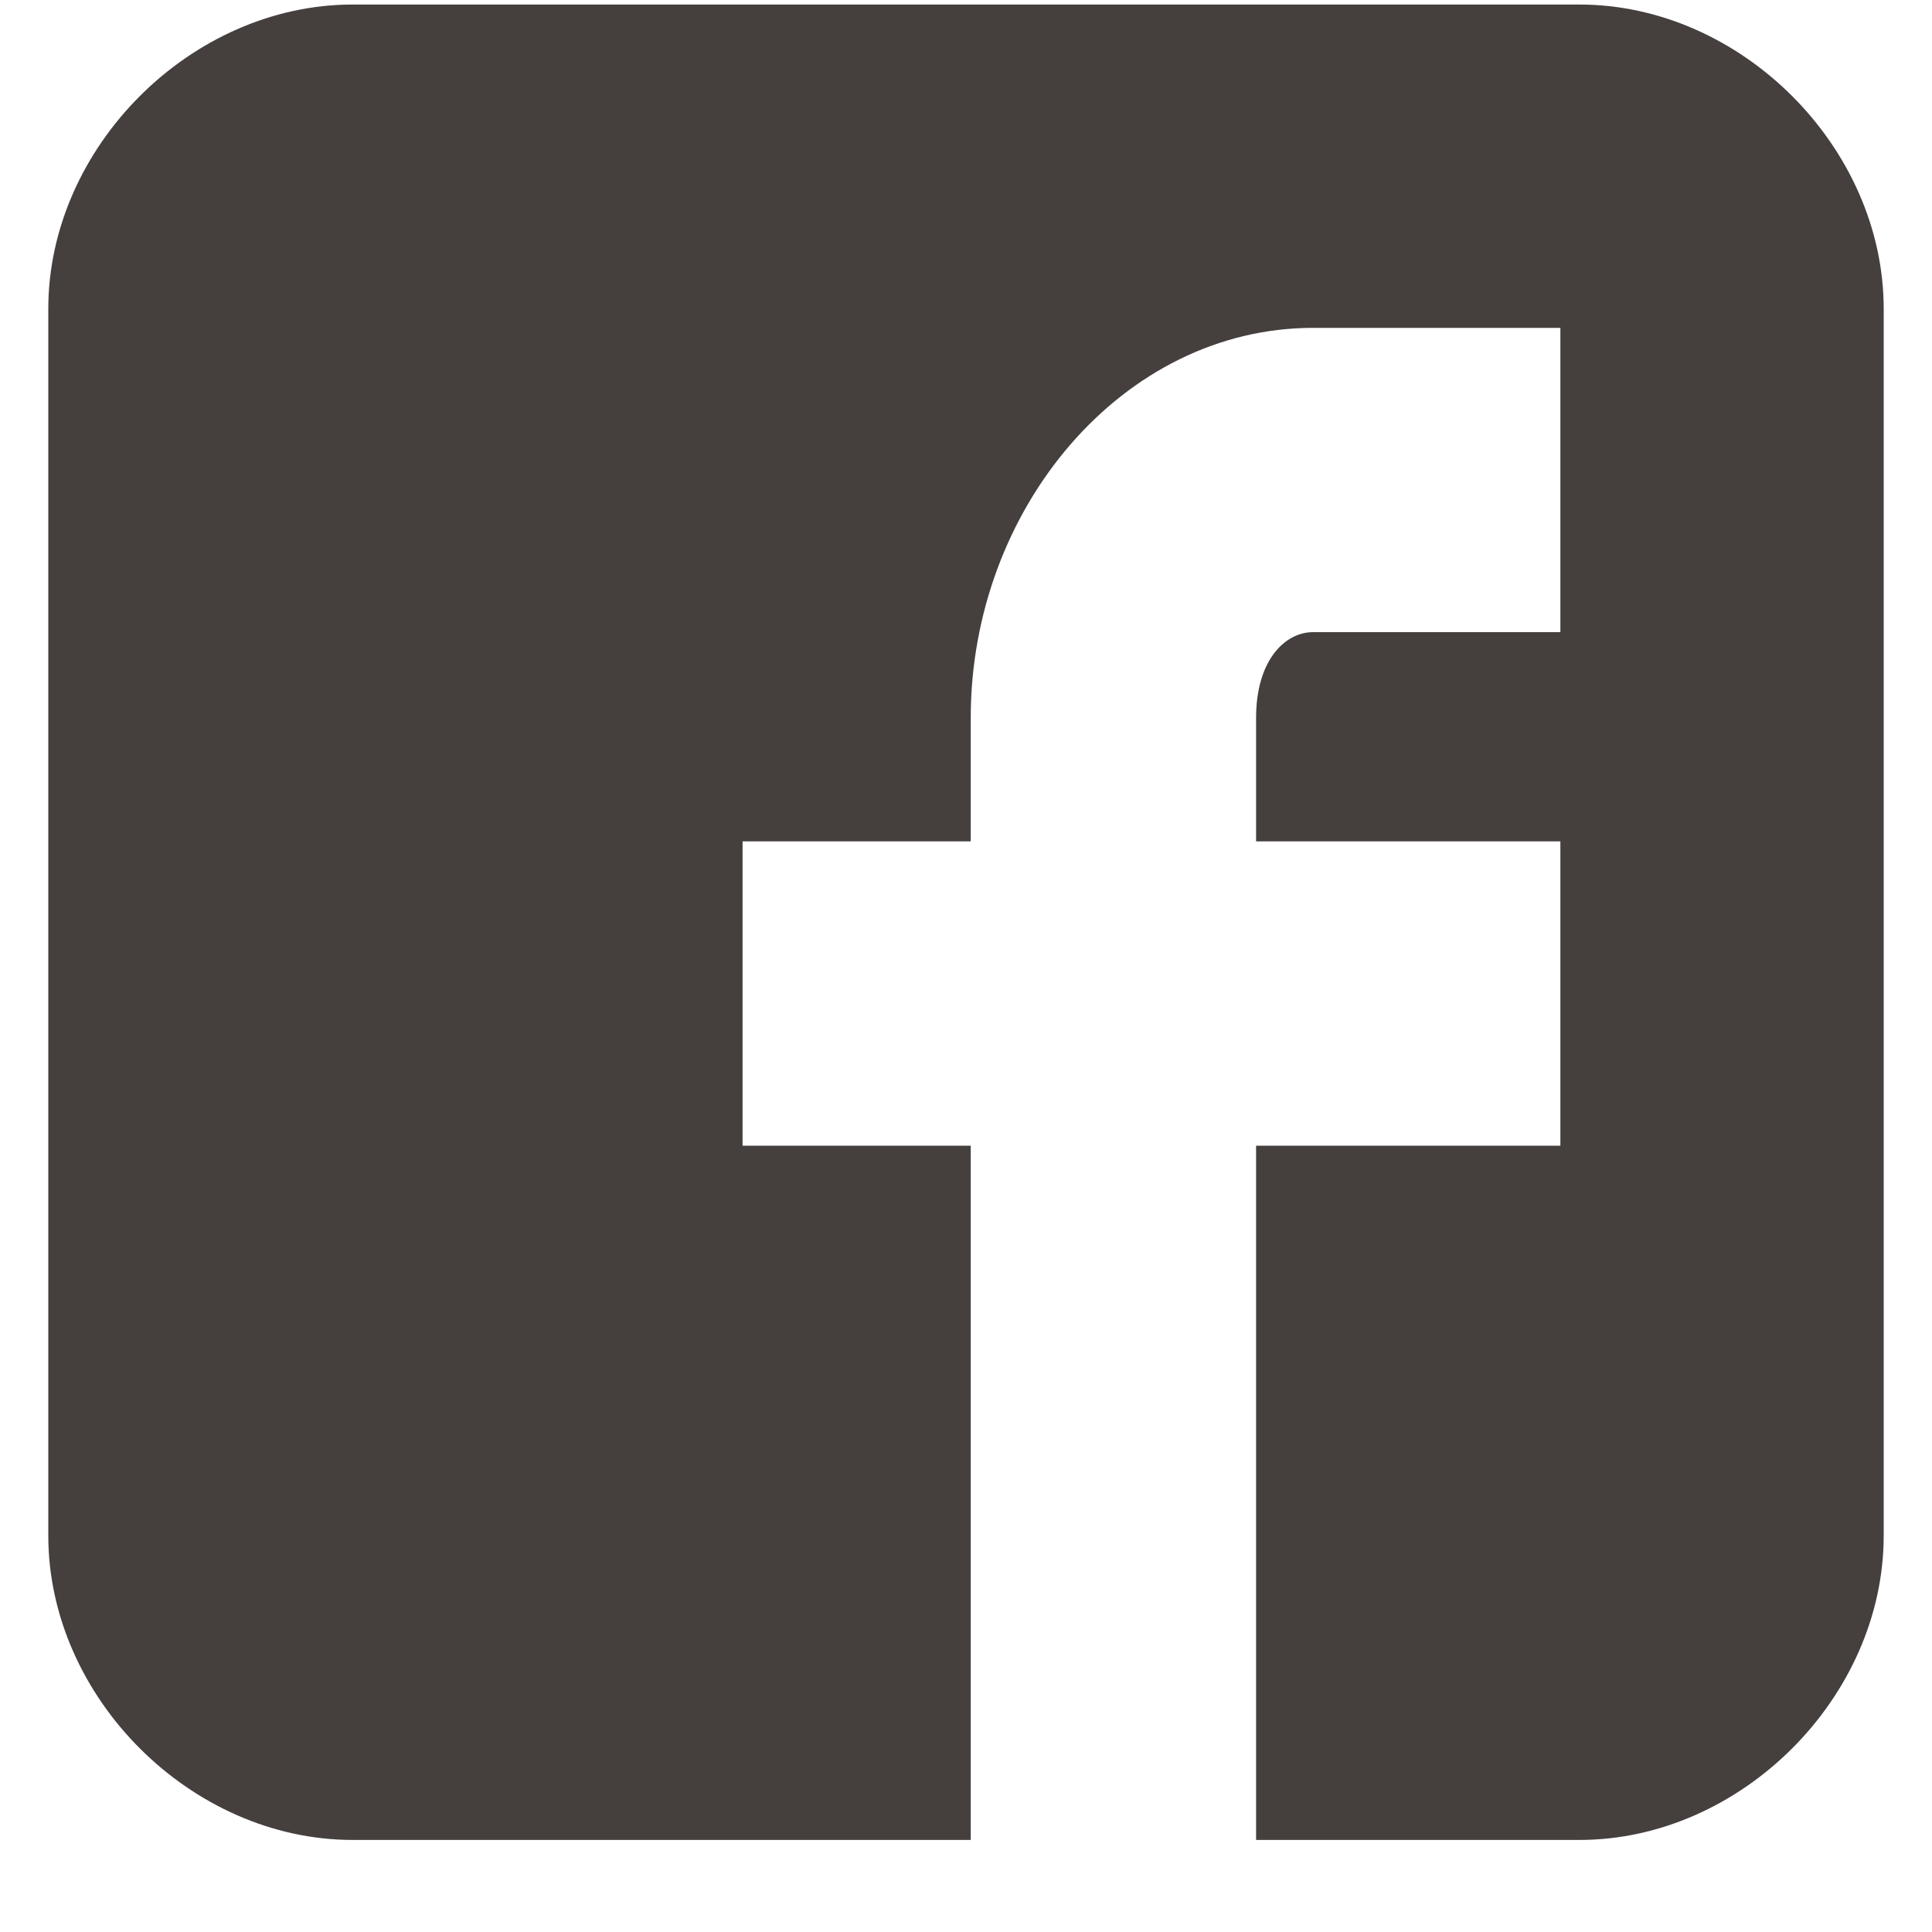 <svg width="20" height="20" viewBox="0 0 20 20" fill="none" xmlns="http://www.w3.org/2000/svg">
<path d="M19.5 3.197C19.5 1.524 18.023 0.047 16.35 0.047H3.65C1.977 0.047 0.5 1.524 0.5 3.197V15.897C0.5 17.57 1.977 19.047 3.65 19.047H10.049V11.86H7.687V8.71H10.049V7.43C10.049 5.264 11.624 3.394 13.593 3.394H16.153V6.544H13.593C13.298 6.544 13.003 6.84 13.003 7.43V8.71H16.153V11.86H13.003V19.047H16.35C18.023 19.047 19.5 17.57 19.5 15.897V3.197Z" fill="#453F3E"/>
</svg>
